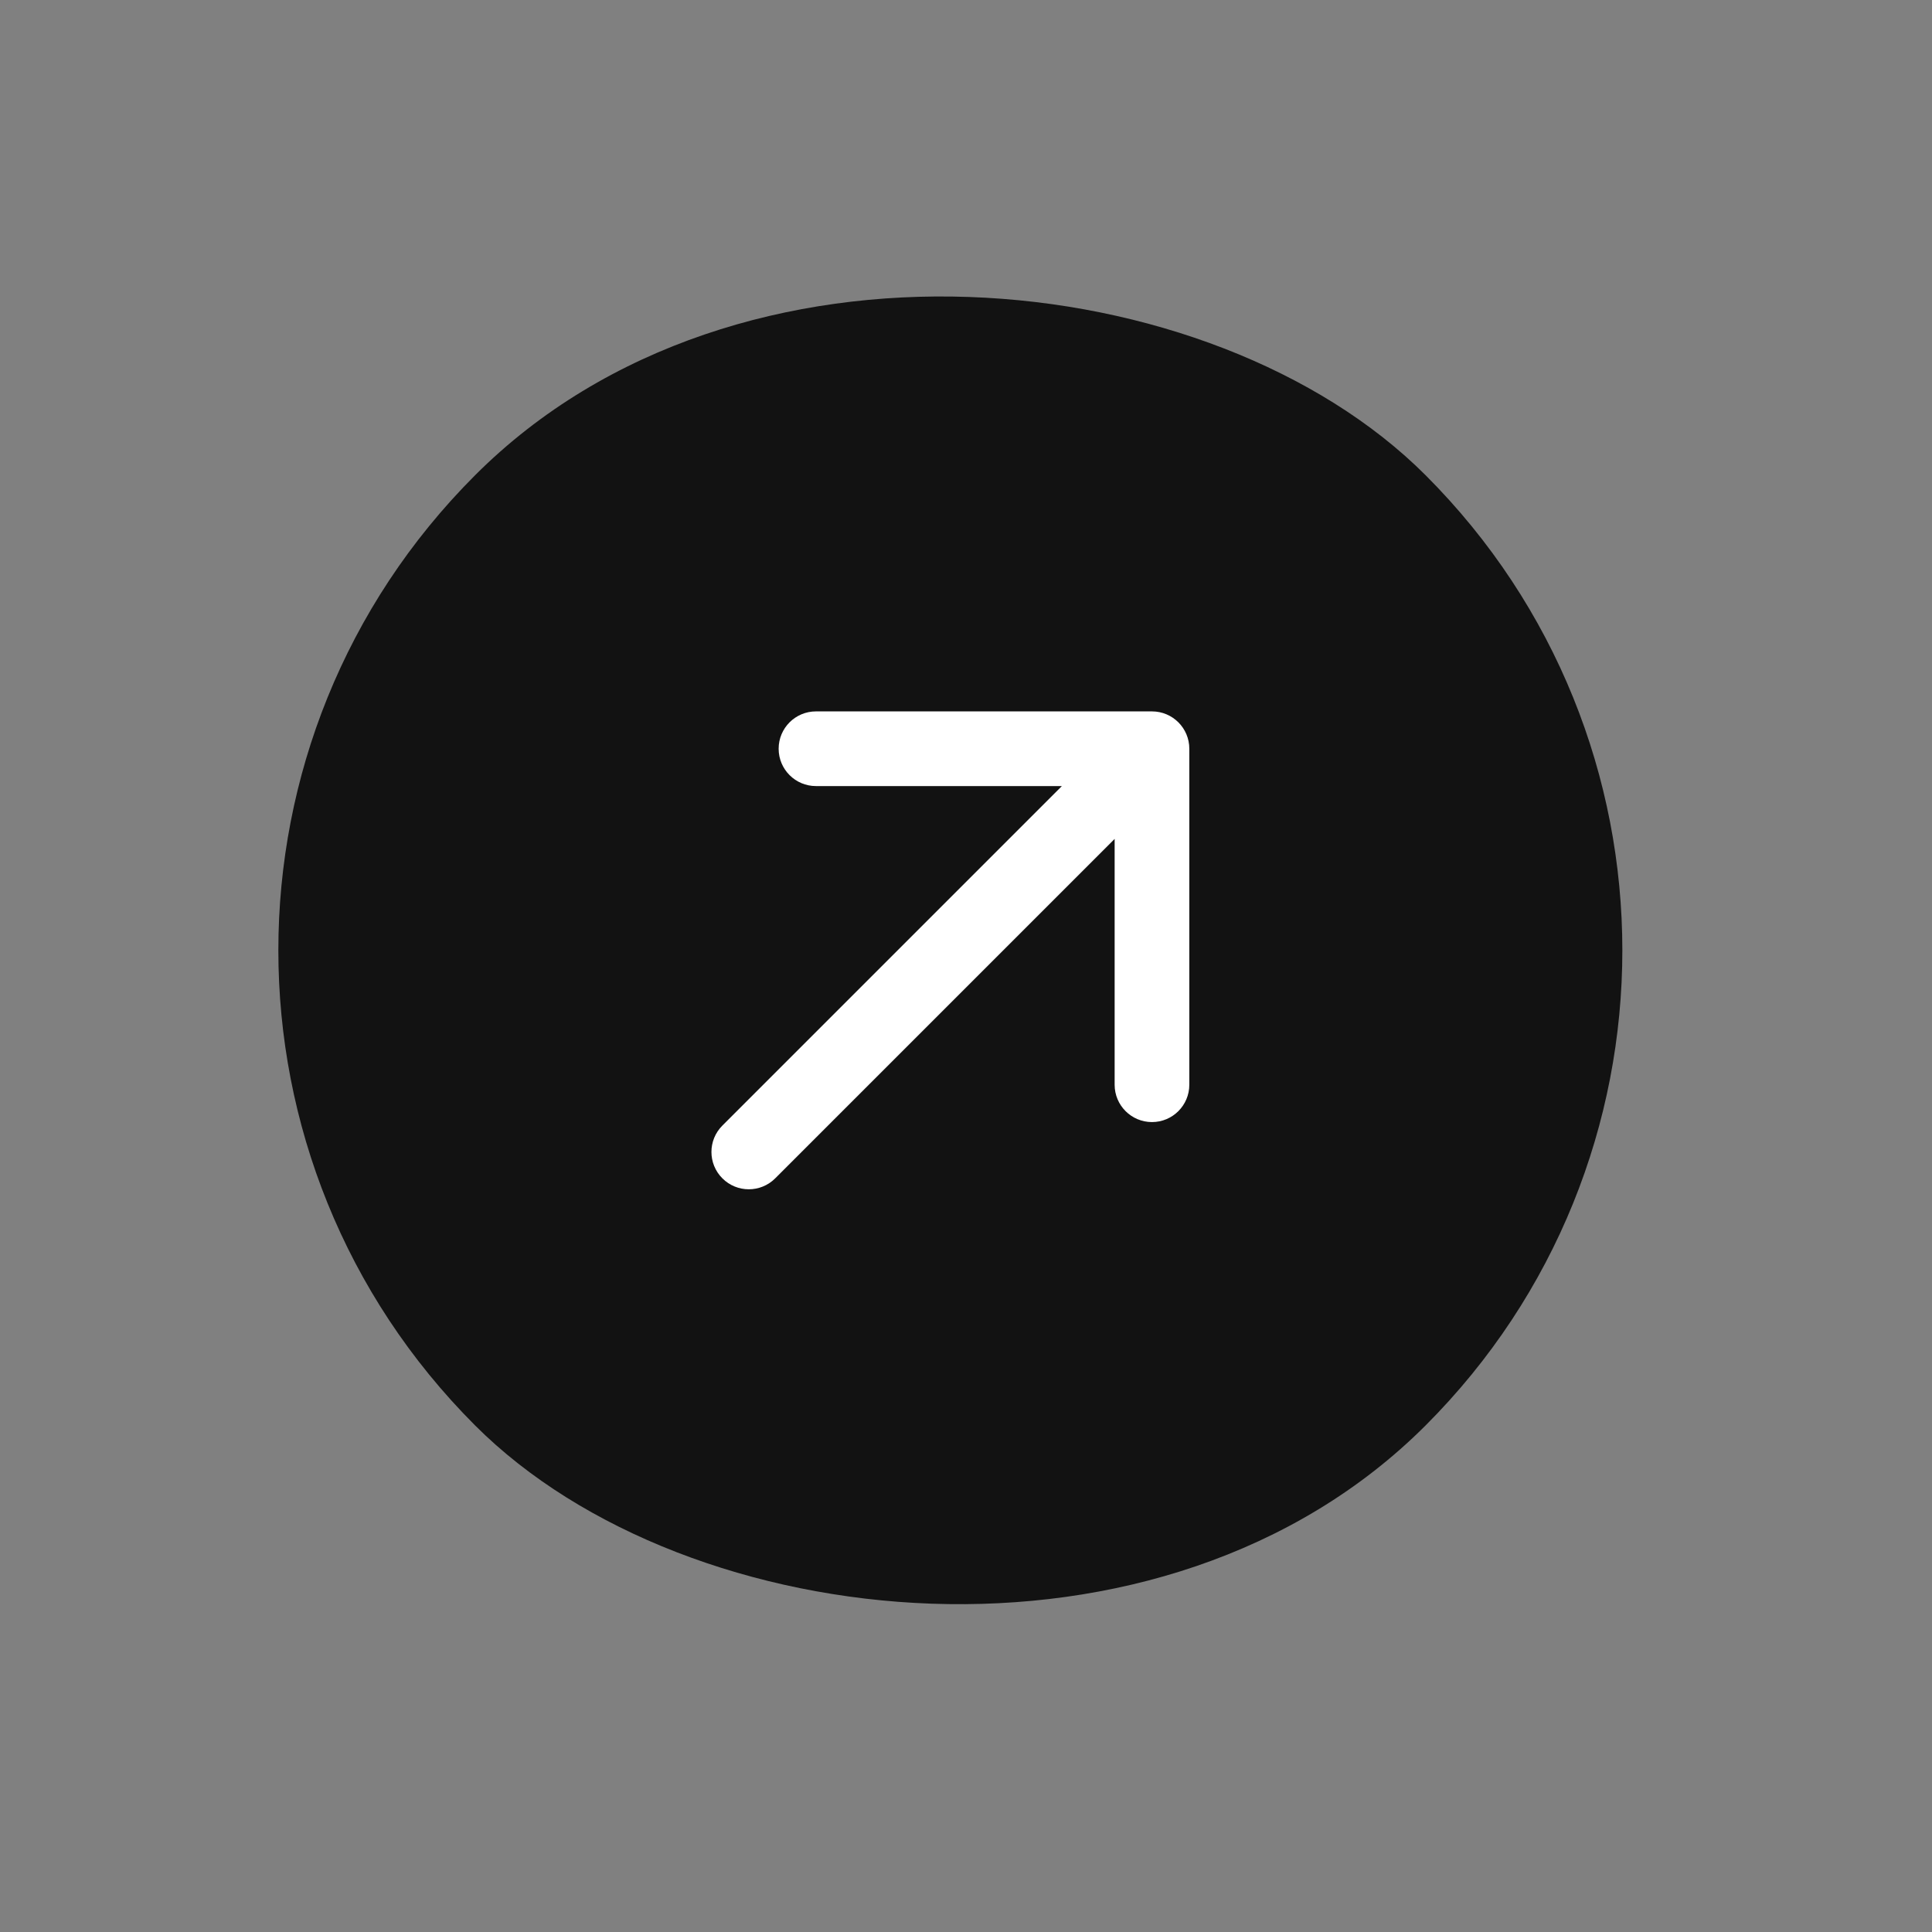 <?xml version="1.0" encoding="UTF-8"?> <svg xmlns="http://www.w3.org/2000/svg" width="46" height="46" viewBox="0 0 46 46" fill="none"><rect x="0" y="0" width="46" height="46" fill="#808080" stroke="none"/><rect y="22.627" width="32" height="32" rx="16" transform="rotate(-45 0 22.627)" fill="#121212"></rect><path d="M18.457 28.056C18.11 28.403 17.547 28.403 17.2 28.056C16.852 27.709 16.852 27.146 17.2 26.799L17.828 27.427L18.457 28.056ZM27.428 16.938C27.919 16.938 28.317 17.336 28.317 17.827V25.827C28.317 26.318 27.919 26.716 27.428 26.716C26.937 26.716 26.539 26.318 26.539 25.827V18.716H19.428C18.937 18.716 18.539 18.318 18.539 17.827C18.539 17.336 18.937 16.938 19.428 16.938H27.428ZM17.828 27.427L17.2 26.799L26.8 17.199L27.428 17.827L28.057 18.456L18.457 28.056L17.828 27.427Z" fill="white"></path></svg> 